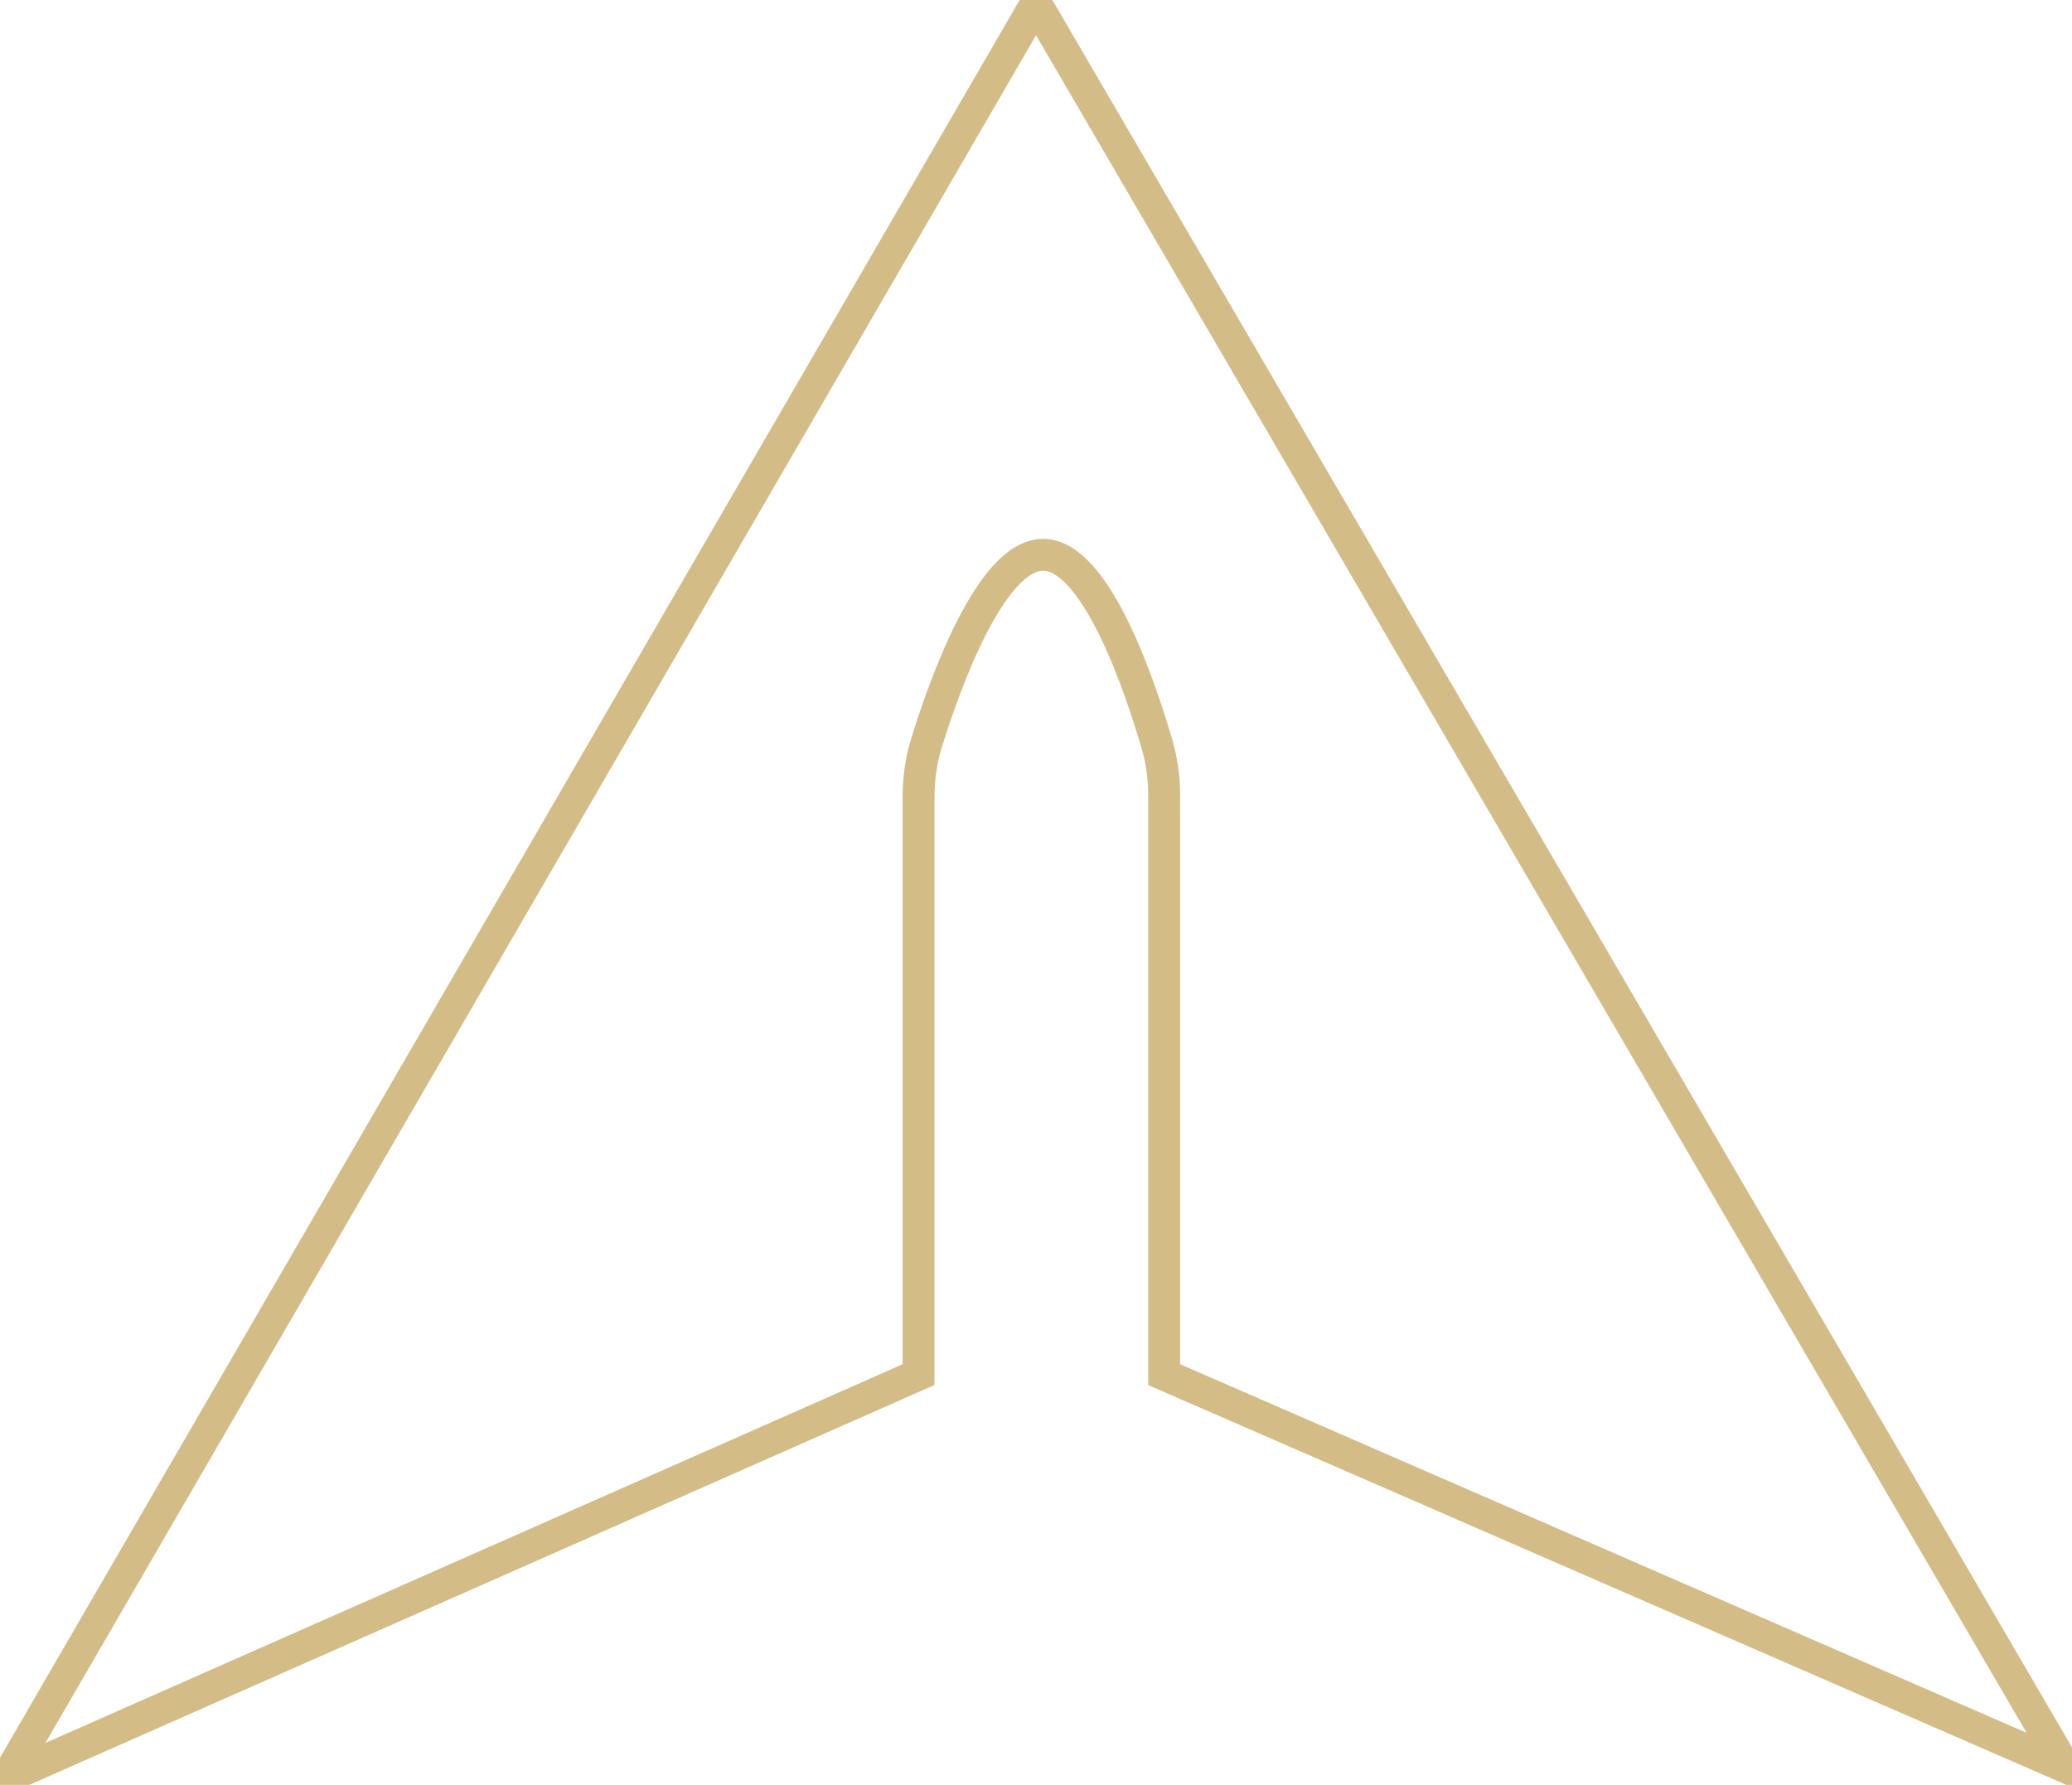 <svg width="65" height="56" viewBox="0 0 65 56" fill="none" xmlns="http://www.w3.org/2000/svg">
	<path d="M28.815 43.129V25.035C28.815 24.46 28.887 23.888 29.056 23.338 29.614 21.529 31.066 17.407 32.724 17.407 34.395 17.407 35.79 21.605 36.306 23.386 36.457 23.906 36.521 24.443 36.521 24.983V43.129L64.778 55.435 32.5.112 .222 55.762 28.815 43.129Z" stroke="#D4BC87" stroke-width="1"/>
</svg>

